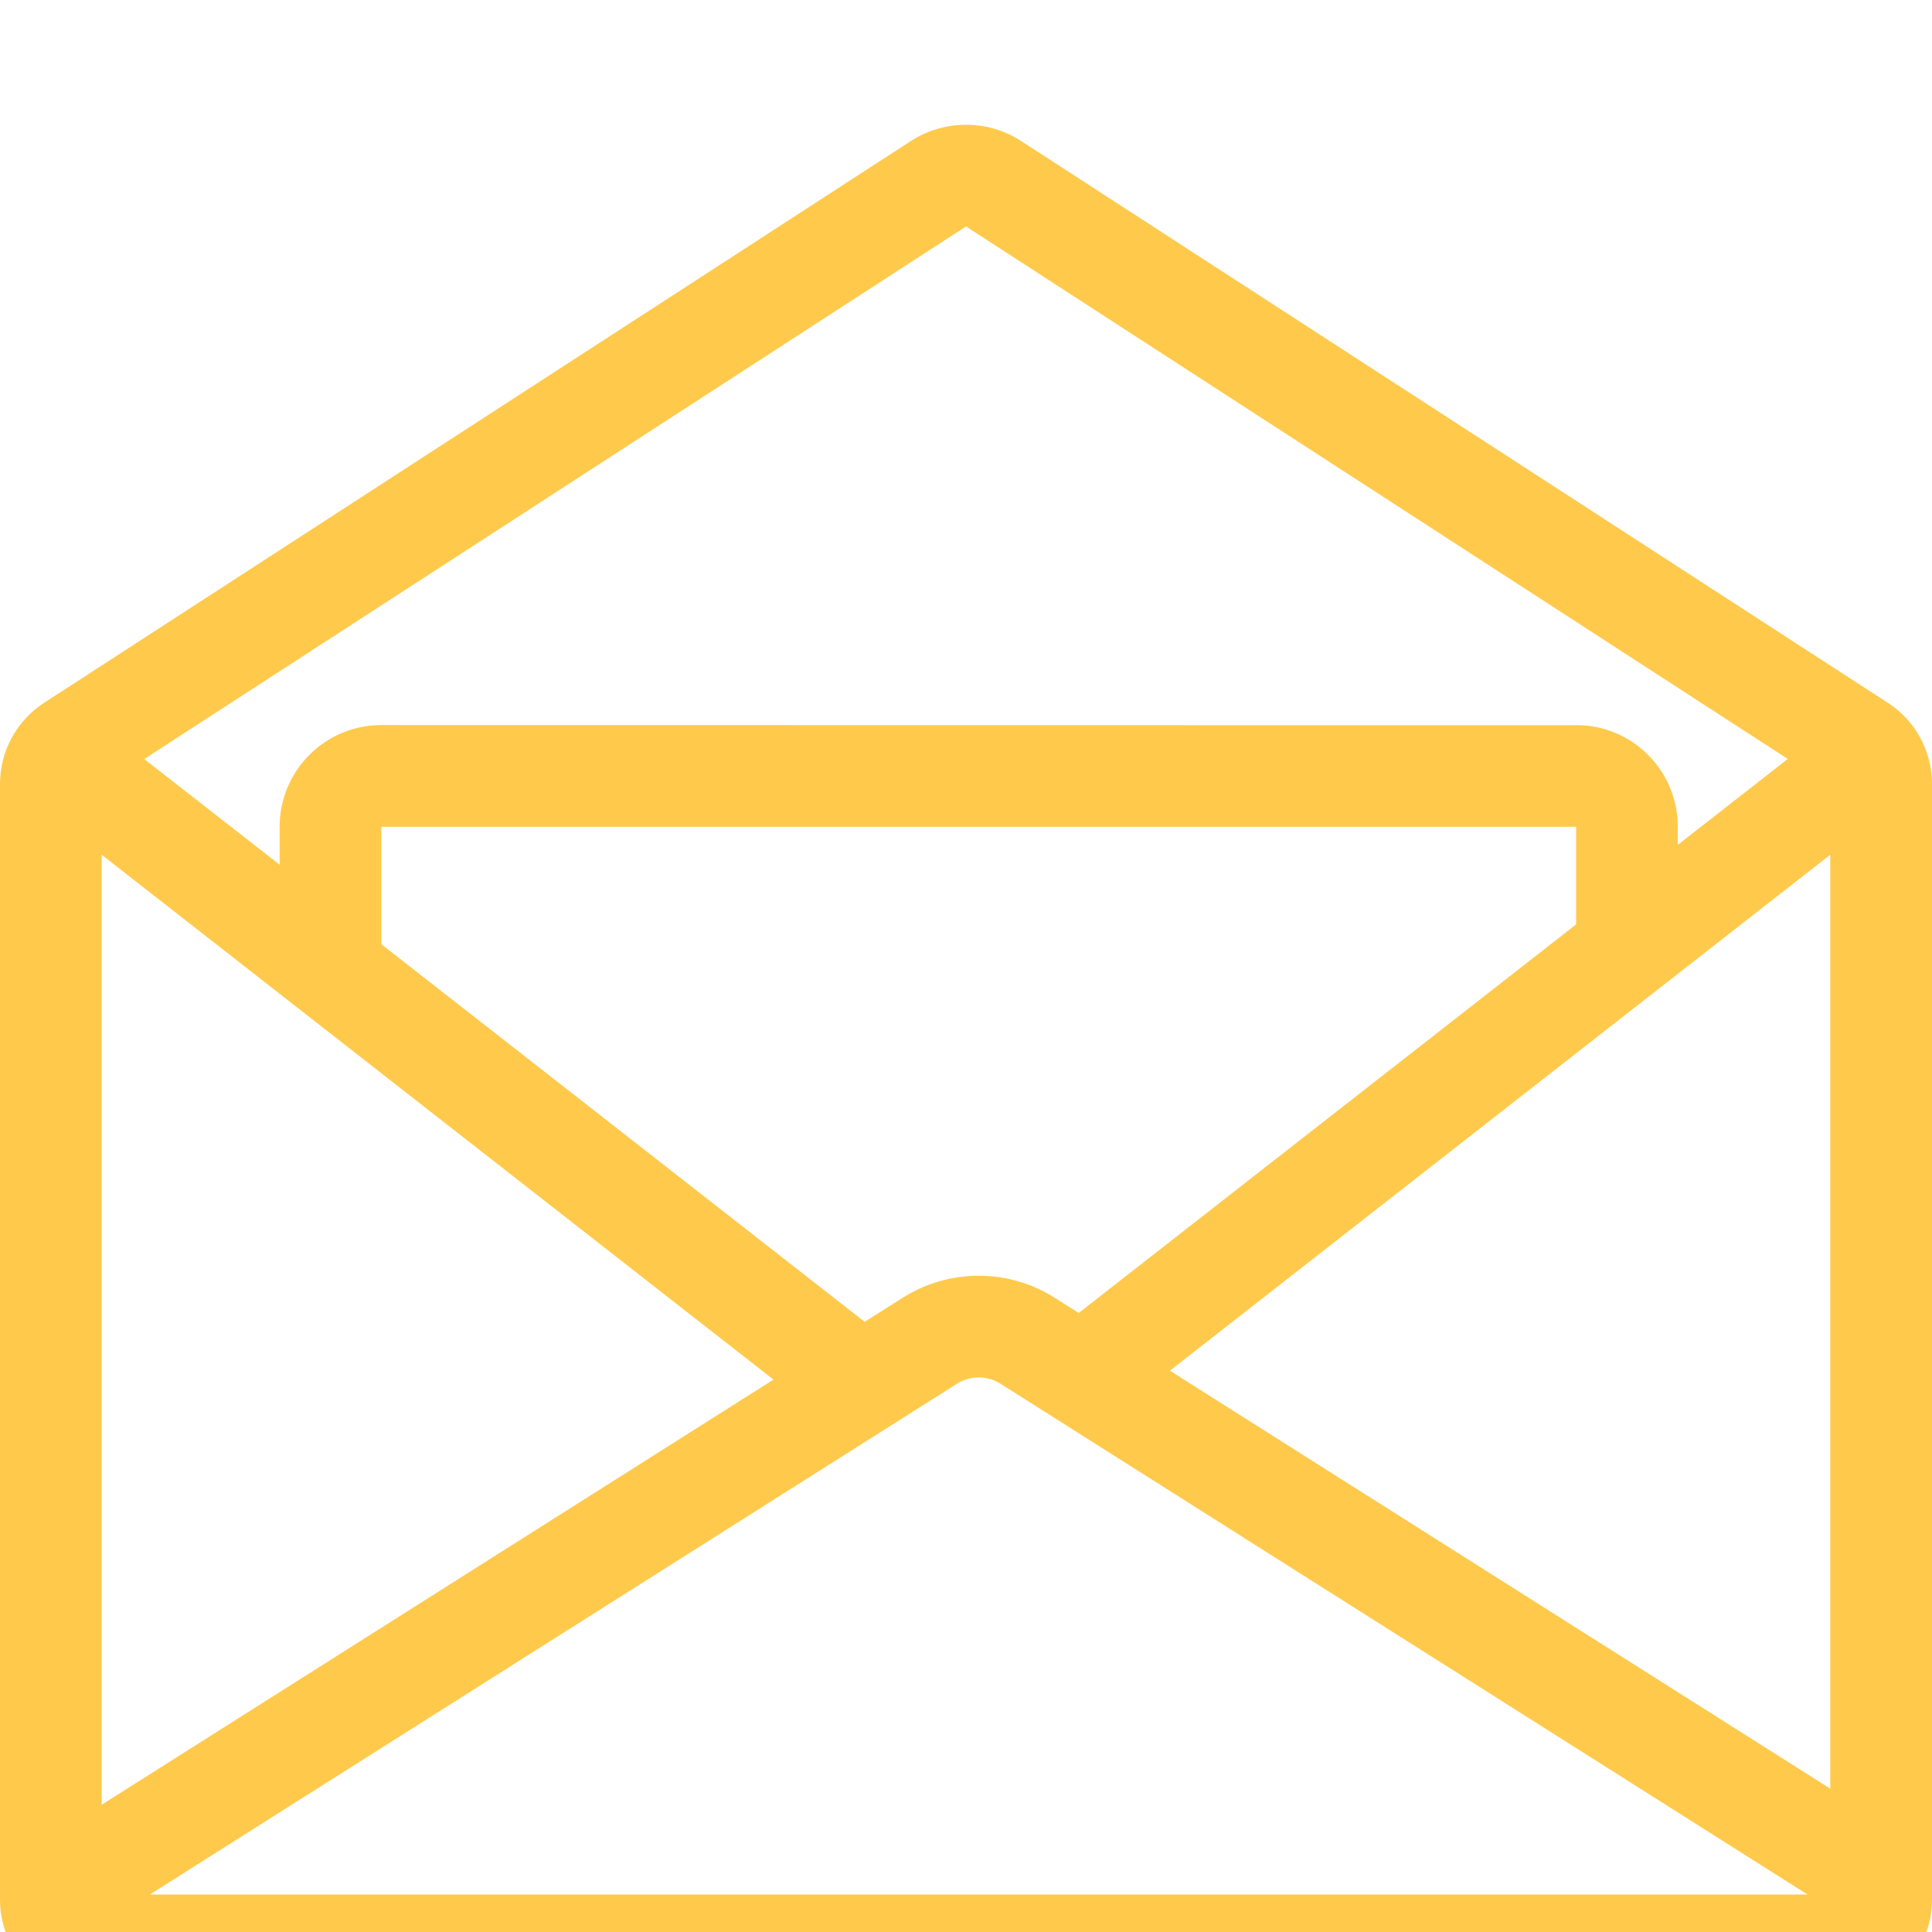 <?xml version="1.0" encoding="utf-8"?>
<!-- Generator: Adobe Illustrator 16.0.0, SVG Export Plug-In . SVG Version: 6.00 Build 0)  -->
<!DOCTYPE svg PUBLIC "-//W3C//DTD SVG 1.1//EN" "http://www.w3.org/Graphics/SVG/1.1/DTD/svg11.dtd">
<svg version="1.1" id="Ebene_1" xmlns="http://www.w3.org/2000/svg" xmlns:xlink="http://www.w3.org/1999/xlink" x="0px" y="0px"
	 width="24px" height="24px" viewBox="294 384 24 24" enable-background="new 294 384 24 24" xml:space="preserve">
<title>letter - opened</title>
<g>
	<path fill="#FFCA4C" d="M306.687,385.753c-0.417-0.271-0.956-0.271-1.374,0l0,0l-10.766,6.978c-0.341,0.221-0.547,0.601-0.547,1.007l0,0v13.859
		c0,0.663,0.537,1.2,1.2,1.2l0,0h21.6c0.663,0,1.2-0.537,1.2-1.2l0,0v-13.859c0-0.406-0.206-0.786-0.548-1.007l0,0L306.687,385.753z
		 M305.888,401.189c0.165-0.104,0.375-0.104,0.54,0l0,0l10.025,6.345h-20.591L305.888,401.189z M295.263,394.618l8.345,6.52
		l-8.345,5.281V394.618z M316.736,394.618v11.601l-8.203-5.192L316.736,394.618z M298.737,394.271h14.842v1.212l-6.179,4.827
		l-0.297-0.188c-0.555-0.352-1.255-0.365-1.821-0.042l-0.07,0.042l-0.471,0.298l-6.004-4.691V394.271z M298.737,393.007
		c-0.677,0-1.229,0.532-1.262,1.2l-0.001,0.063v0.472l-1.682-1.313L306,386.813l10.208,6.615l-1.366,1.067v-0.225
		c0-0.676-0.531-1.229-1.2-1.261"/>
</g>
</svg>
